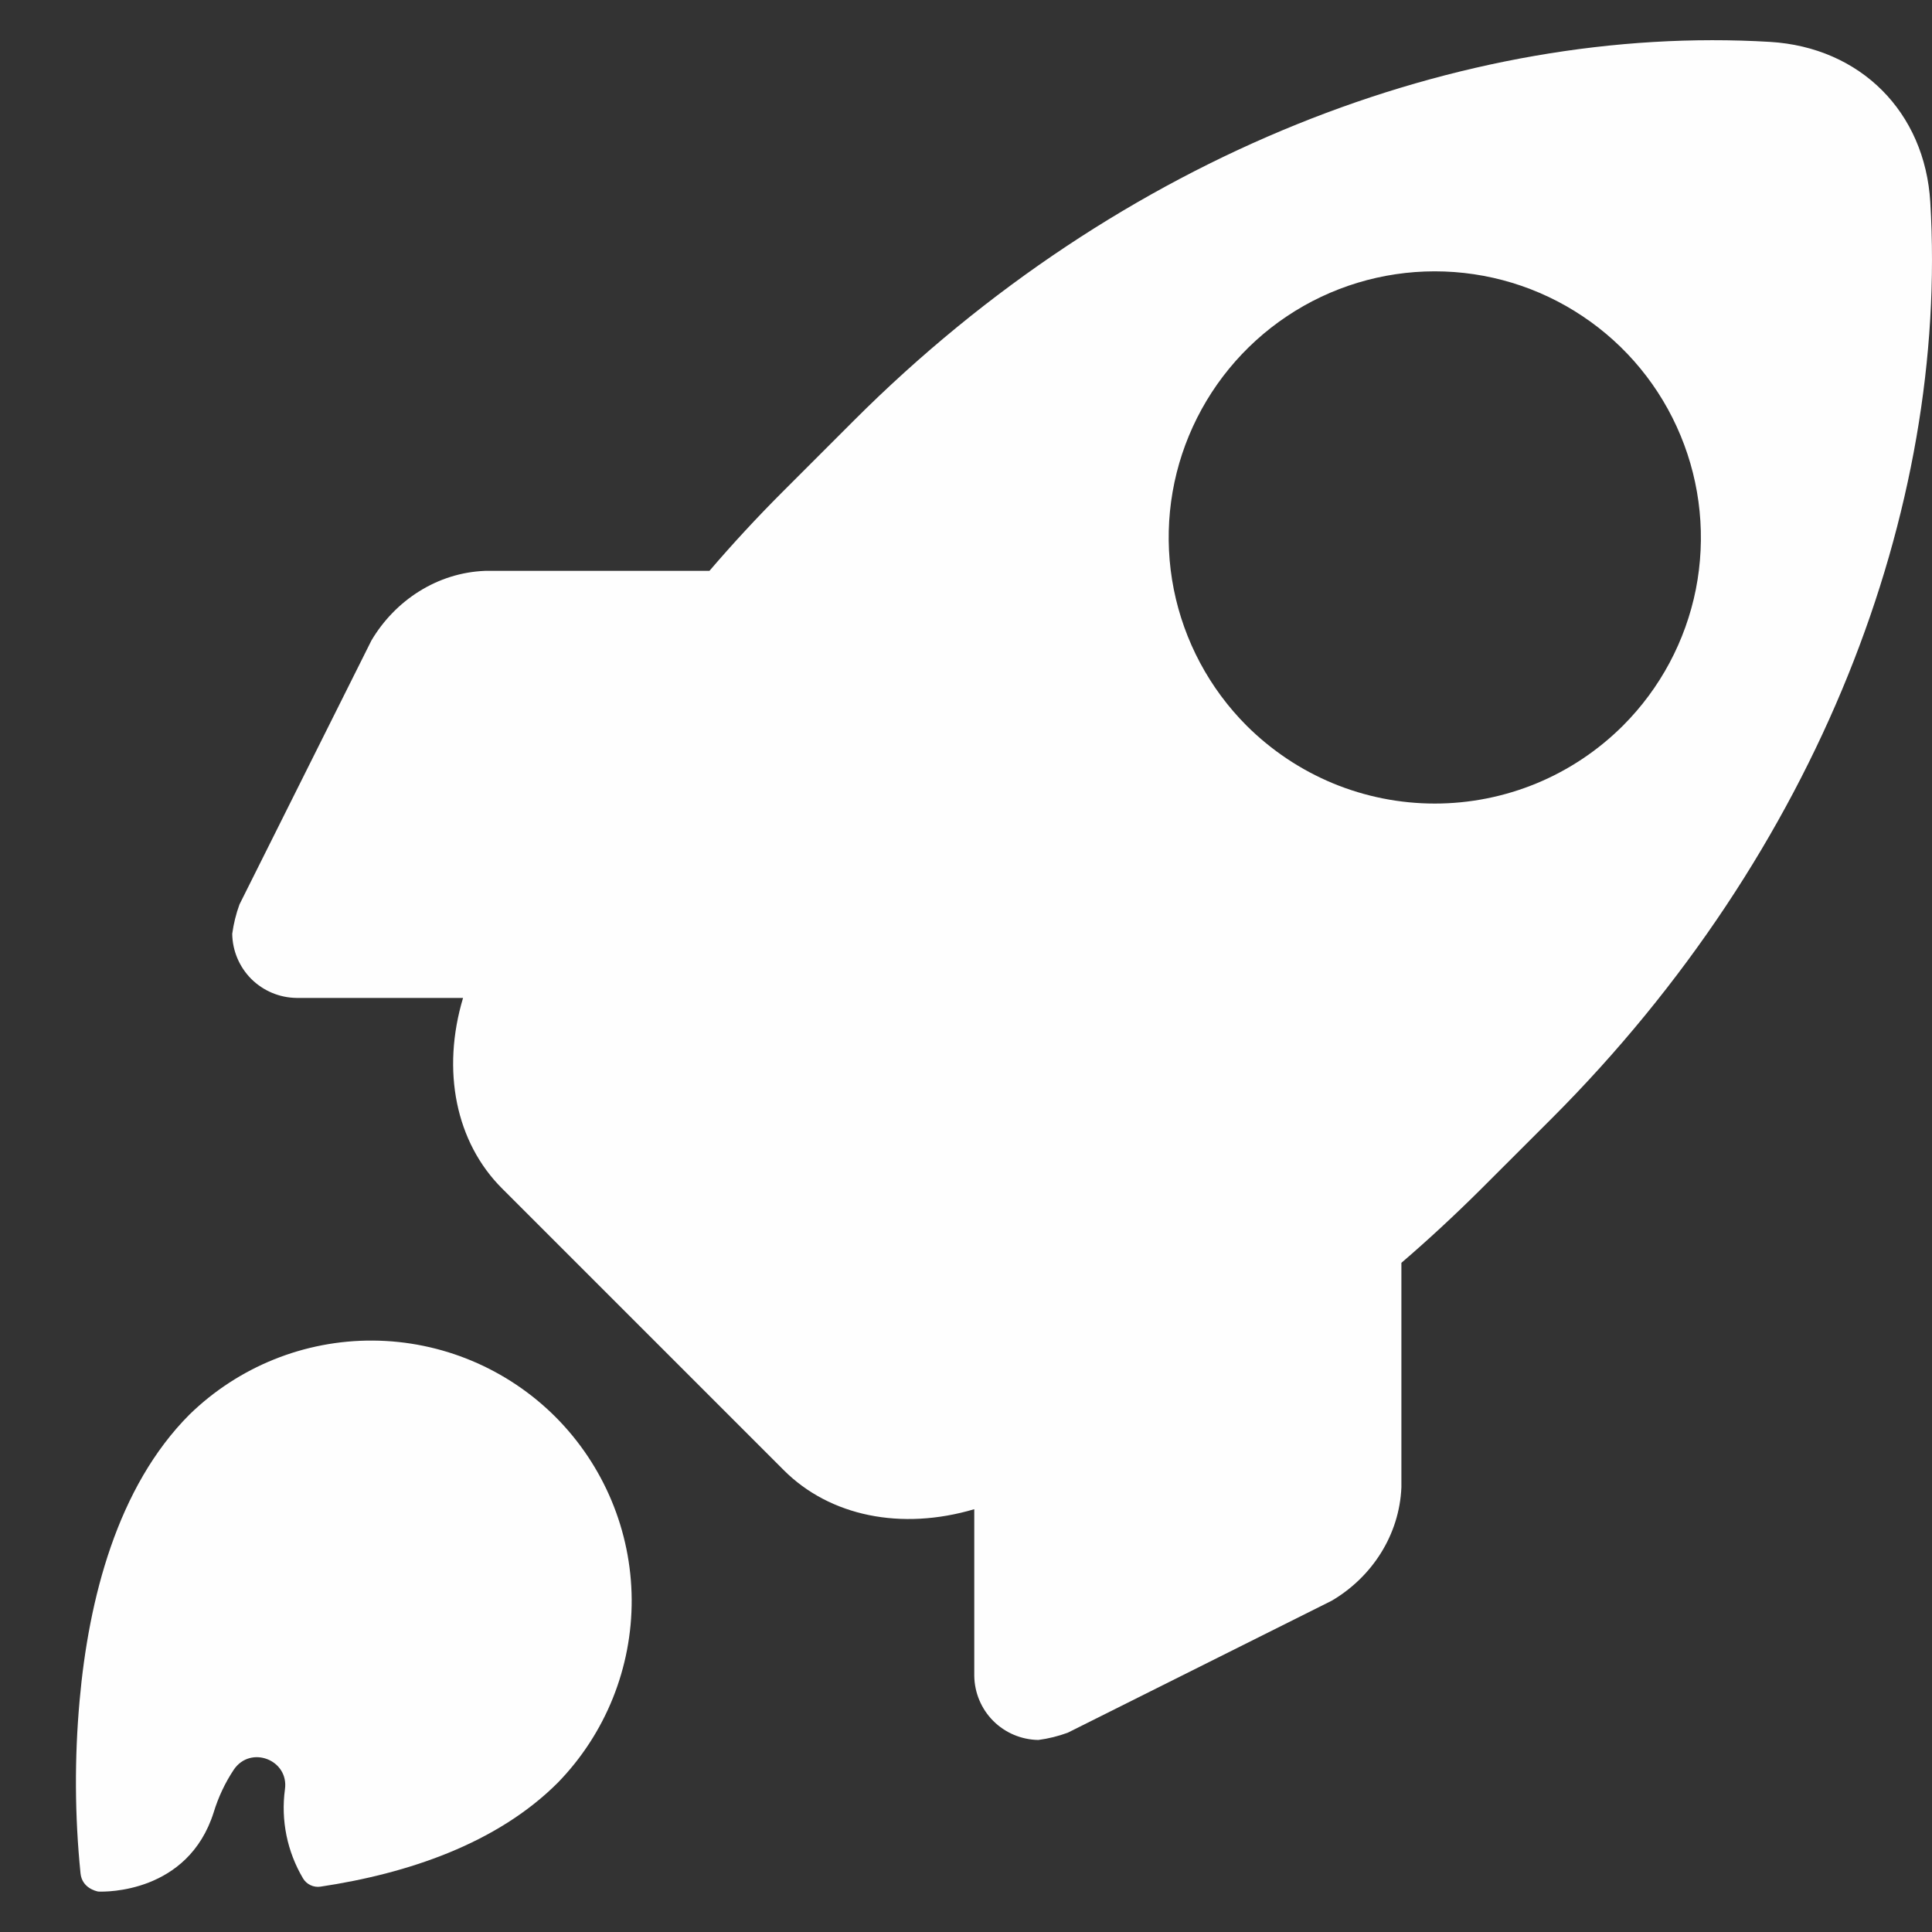 <svg width="25" height="25" viewBox="0 0 25 25" fill="none" xmlns="http://www.w3.org/2000/svg">
<rect x="0" y="0" width="25" height="25" fill="#333333" stroke="none"/>
<path d="M7.218 23.068C7.836 22.433 8.179 21.581 8.174 20.695C8.168 19.809 7.813 18.961 7.187 18.334C6.56 17.708 5.712 17.353 4.826 17.347C3.94 17.341 3.088 17.685 2.453 18.303C1.516 19.241 1.147 20.694 1.03 22.006C0.963 22.75 0.967 23.499 1.042 24.242C1.062 24.43 1.241 24.471 1.272 24.477H1.281C1.357 24.48 2.433 24.501 2.765 23.452C2.825 23.256 2.912 23.07 3.025 22.9C3.242 22.579 3.742 22.772 3.687 23.155C3.633 23.554 3.716 23.96 3.921 24.306C3.944 24.345 3.978 24.375 4.018 24.394C4.058 24.413 4.104 24.42 4.148 24.413C5.273 24.244 6.428 23.858 7.218 23.068Z" fill="#FEFEFE"/>
<path d="M18.134 19.245V16.341C18.482 16.042 18.823 15.726 19.156 15.395L20.078 14.474C23.53 11.02 25.215 6.594 24.978 2.618C24.909 1.449 24.073 0.612 22.903 0.542C18.929 0.306 14.5 1.991 11.047 5.444L10.126 6.365C9.794 6.697 9.479 7.038 9.18 7.387H6.276C5.66 7.411 5.115 7.766 4.806 8.288L3.099 11.703C3.054 11.826 3.023 11.953 3.005 12.083C3.008 12.302 3.096 12.511 3.251 12.667C3.407 12.822 3.616 12.91 3.835 12.913H5.992C5.71 13.855 5.898 14.781 6.497 15.379L10.141 19.023C10.739 19.622 11.665 19.808 12.607 19.529V21.685C12.61 21.904 12.698 22.114 12.853 22.269C13.008 22.424 13.218 22.512 13.437 22.515C13.567 22.498 13.694 22.466 13.817 22.421L17.231 20.714C17.755 20.407 18.109 19.86 18.134 19.245ZM16.131 9.39C15.65 8.908 15.322 8.294 15.189 7.627C15.056 6.959 15.124 6.266 15.385 5.637C15.646 5.008 16.087 4.47 16.653 4.092C17.219 3.713 17.885 3.511 18.566 3.511C19.247 3.511 19.913 3.713 20.479 4.092C21.046 4.47 21.487 5.008 21.747 5.637C22.008 6.266 22.076 6.959 21.944 7.627C21.811 8.294 21.483 8.908 21.001 9.39C20.681 9.709 20.302 9.963 19.884 10.136C19.466 10.309 19.018 10.398 18.566 10.398C18.114 10.398 17.666 10.309 17.248 10.136C16.831 9.963 16.451 9.709 16.131 9.39Z" fill="#FEFEFE"/>
</svg>
